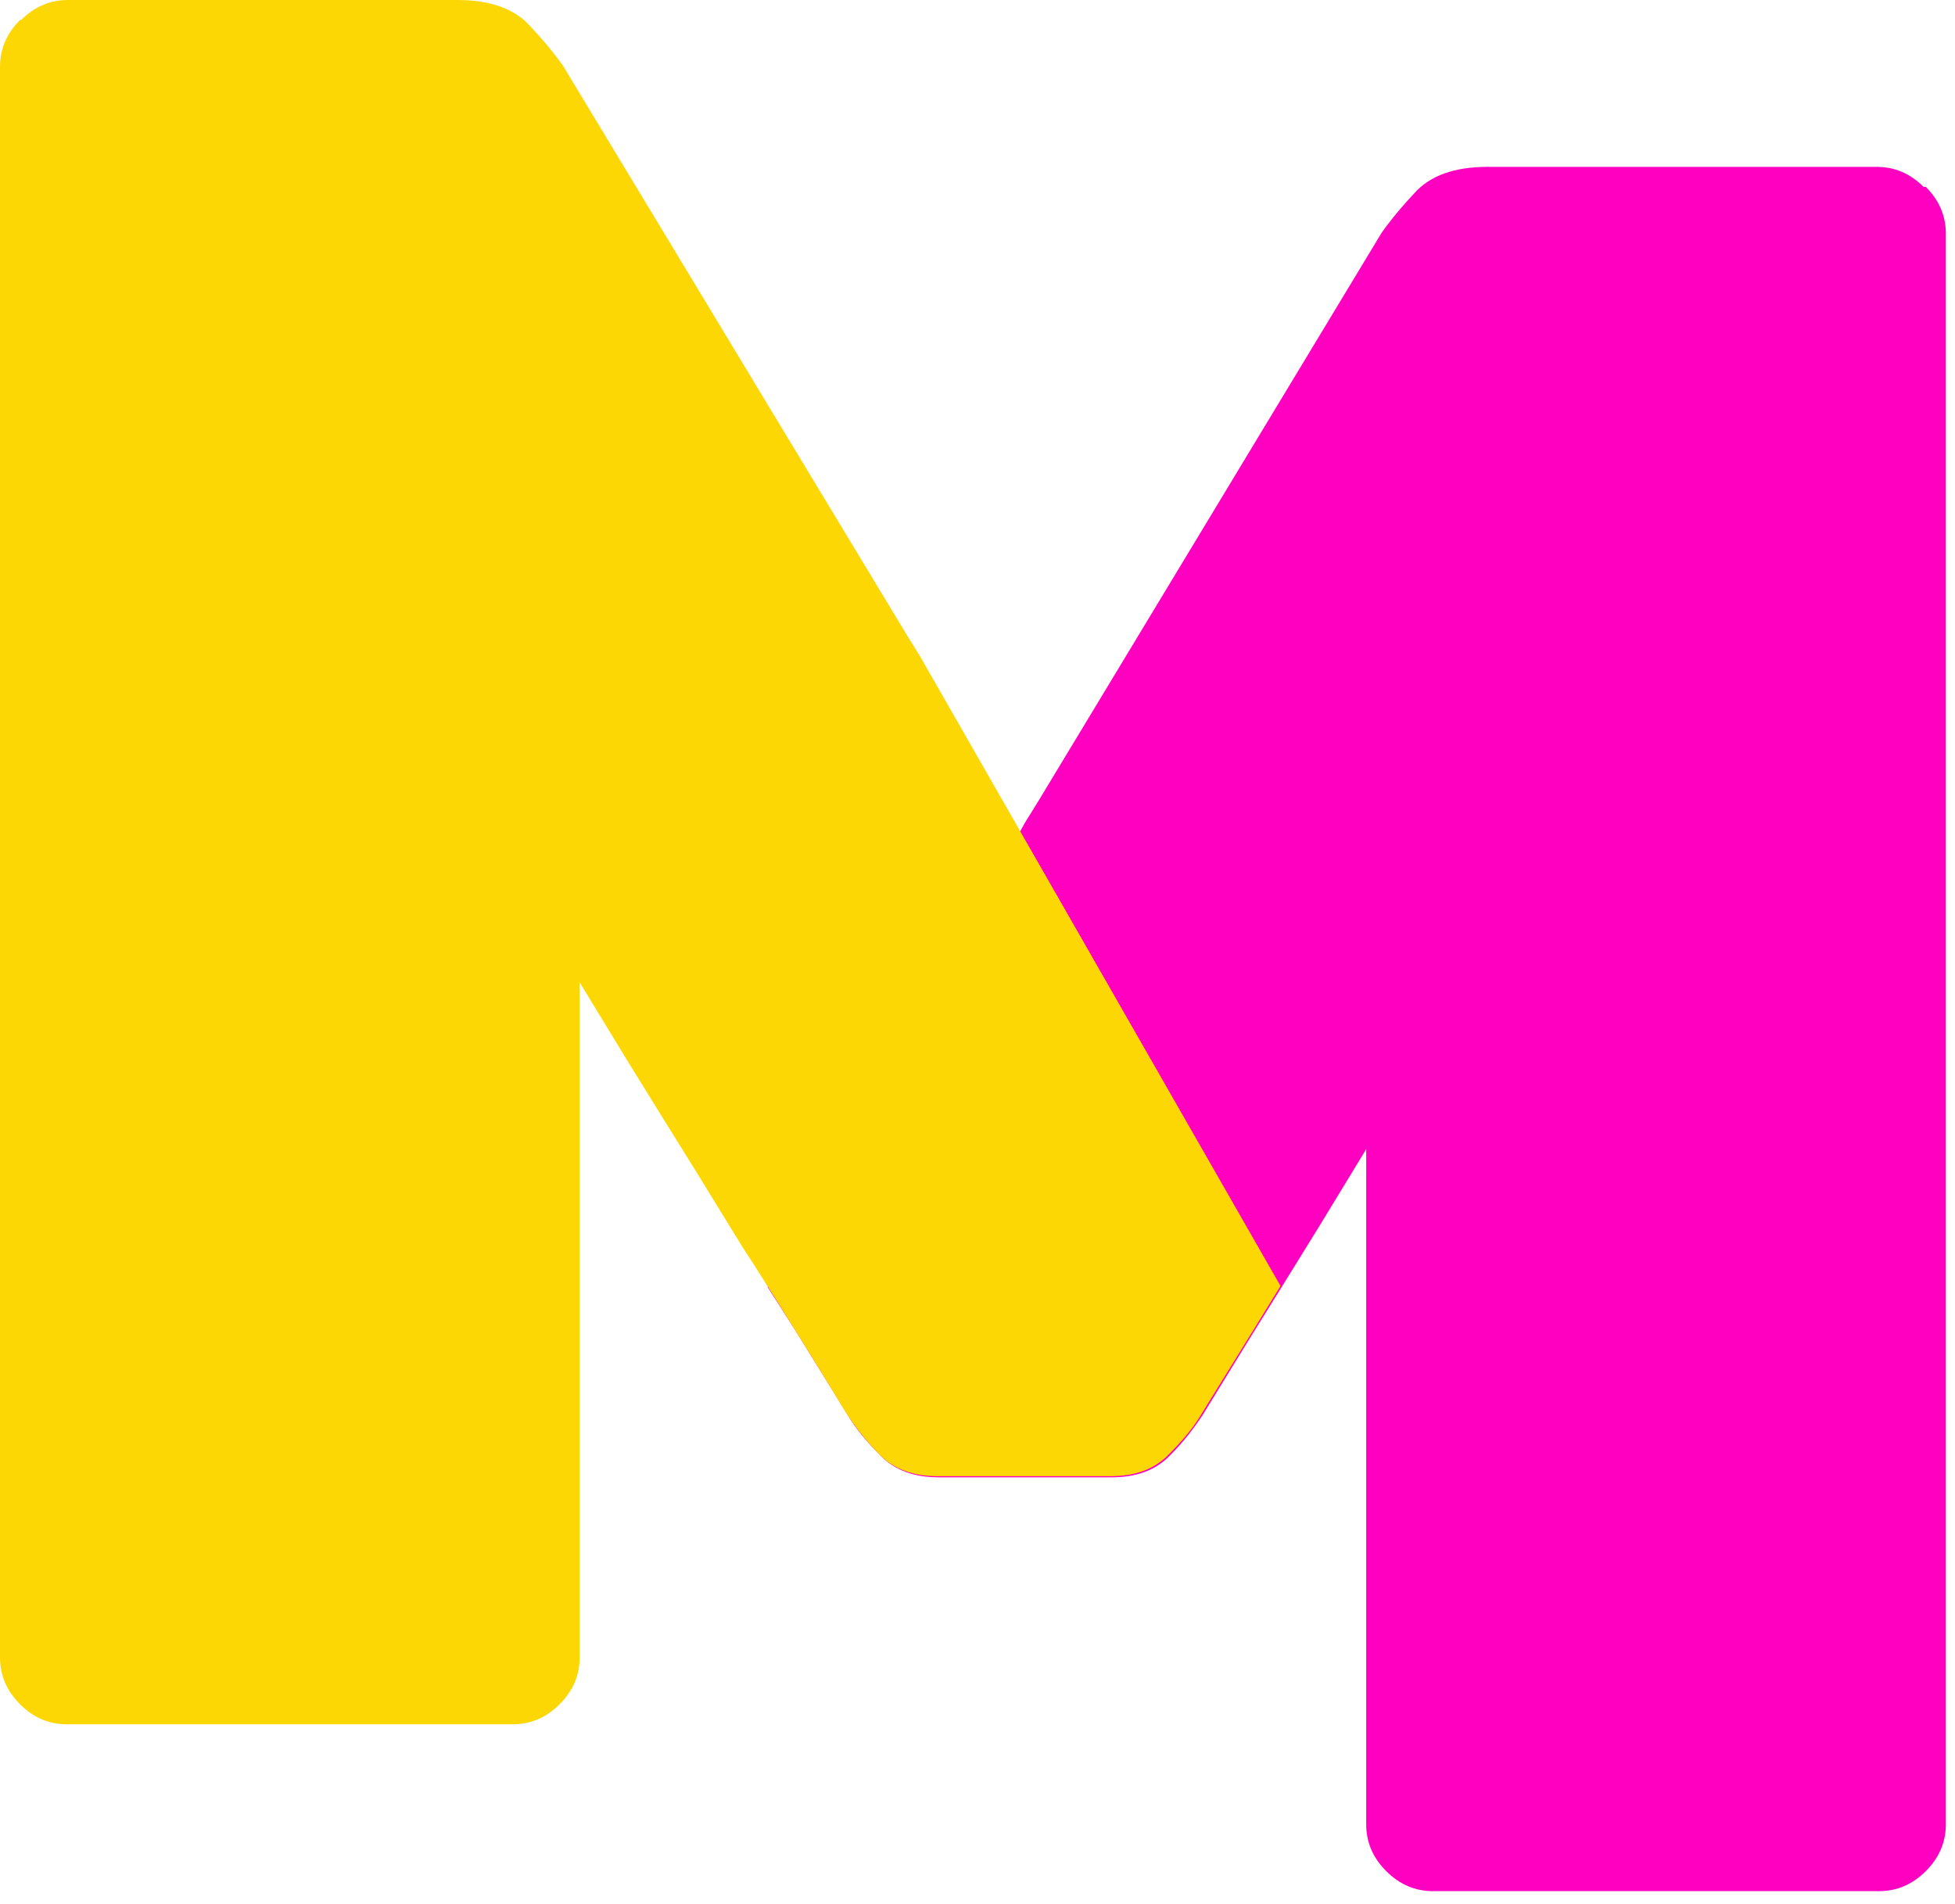 <svg width="115" height="112" viewBox="0 0 115 112" fill="none" xmlns="http://www.w3.org/2000/svg">
<path d="M113.152 10.995C112.366 10.209 111.45 9.817 110.403 9.817H87.498C85.534 9.817 84.095 10.34 83.179 11.387C82.197 12.434 81.608 13.22 81.281 13.678L61.124 47.054L60.273 48.428L45.156 75.718L46.792 78.271L49.868 83.244C50.326 84.03 50.98 84.815 51.831 85.666C52.682 86.516 53.794 86.909 55.234 86.909H65.378C66.818 86.909 67.93 86.516 68.781 85.666C69.632 84.815 70.221 84.03 70.744 83.244L73.558 78.663L75.391 75.718L77.616 72.119L80.365 67.603V107.327C80.365 108.375 80.757 109.291 81.543 110.076C82.328 110.861 83.244 111.254 84.291 111.254H110.534C111.581 111.254 112.497 110.861 113.283 110.076C114.068 109.291 114.461 108.375 114.461 107.327V13.743C114.461 12.696 114.068 11.78 113.283 10.995H113.152Z" fill="#FF00C1"/>
<g style="mix-blend-mode:multiply">
<path d="M1.243 1.178C2.029 0.393 2.945 0 3.992 0H26.897C28.86 0 30.3 0.524 31.216 1.571C32.198 2.618 32.787 3.403 33.114 3.861L53.271 37.237L54.122 38.612L75.325 75.653L73.755 78.205L70.679 83.179C70.221 83.964 69.566 84.749 68.716 85.6C67.865 86.451 66.752 86.843 65.312 86.843H55.169C53.729 86.843 52.617 86.451 51.766 85.6C51.504 85.338 50.391 84.226 49.41 82.524C47.185 78.859 44.043 73.886 43.716 73.427L40.902 68.847L39.07 65.901L36.845 62.302L34.096 57.786V97.511C34.096 98.558 33.703 99.474 32.918 100.259C32.133 101.045 31.216 101.437 30.169 101.437H3.927C2.88 101.437 1.963 101.045 1.178 100.259C0.393 99.474 0 98.558 0 97.511V3.927C0 2.88 0.393 1.963 1.178 1.178H1.243Z" fill="#FCD703"/>
</g>
</svg>
